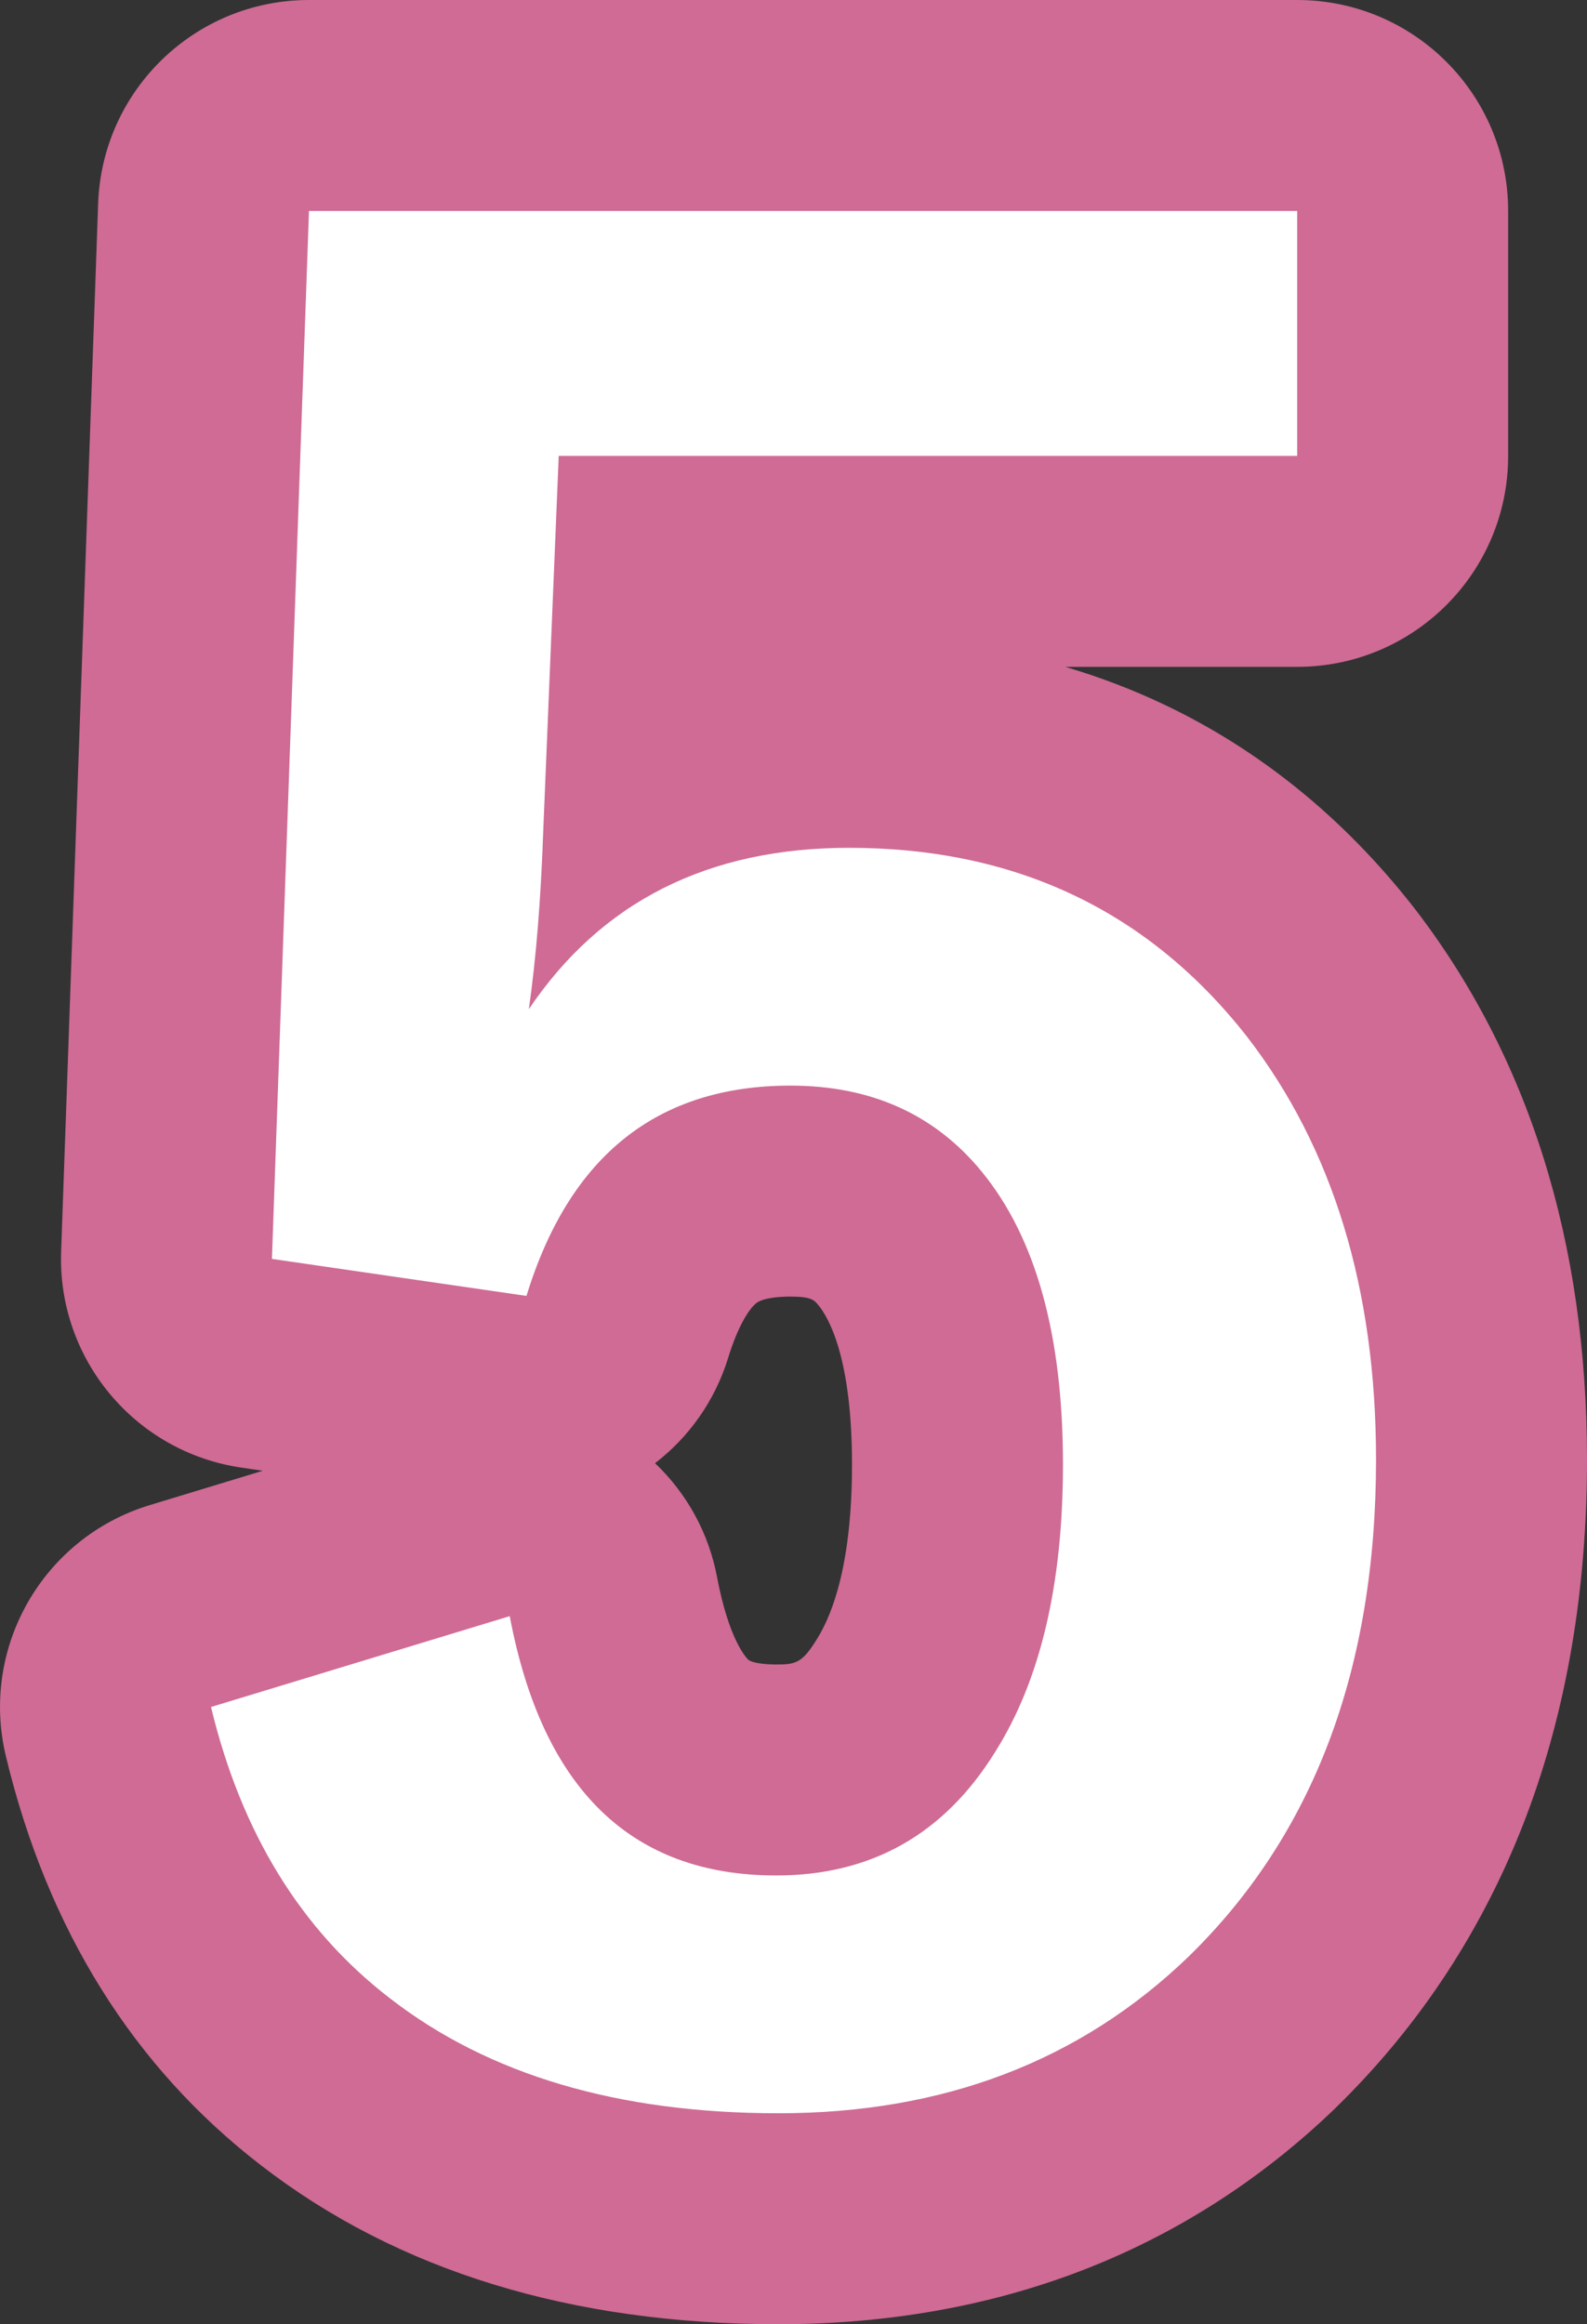 <svg xmlns="http://www.w3.org/2000/svg" width="37.613" height="55.086" viewBox="0 0 37.613 55.086">
  <rect x="0" y="0" width="37.613" height="55.086" fill="#333333" stroke="none"/>
  <g id="パス_367364" data-name="パス 367364" transform="translate(2.339 49.151)" fill="#fff" stroke-linecap="round" stroke-linejoin="round">
    <path d="M 16.114 3.435 C 11.772 3.435 8.162 2.345 5.384 0.196 C 2.816 -1.778 1.082 -4.572 0.231 -8.11 L -0.32 -10.401 L 1.935 -11.086 L 9.015 -13.239 L 11.681 -14.049 L 12.199 -11.311 C 12.487 -9.787 12.973 -8.683 13.645 -8.029 C 14.408 -7.287 15.387 -7.201 16.058 -7.201 C 17.446 -7.201 18.361 -7.72 19.117 -8.938 L 19.122 -8.947 L 19.128 -8.956 C 19.942 -10.241 20.354 -12.087 20.354 -14.443 C 20.354 -16.895 19.897 -18.696 18.995 -19.797 C 18.358 -20.574 17.557 -20.921 16.397 -20.921 C 15.394 -20.921 14.618 -20.691 14.025 -20.219 C 13.389 -19.712 12.885 -18.866 12.529 -17.703 L 11.9 -15.654 L 9.779 -15.963 L 3.746 -16.841 L 1.529 -17.163 L 1.608 -19.403 L 2.486 -44.24 L 2.571 -46.651 L 4.984 -46.651 L 28.405 -46.651 L 30.905 -46.651 L 30.905 -44.151 L 30.905 -38.346 L 30.905 -35.846 L 28.405 -35.846 L 13.302 -35.846 L 13.09 -30.709 C 14.499 -31.272 16.074 -31.557 17.785 -31.557 C 20.123 -31.557 22.272 -31.099 24.174 -30.197 C 26.091 -29.287 27.776 -27.917 29.182 -26.125 L 29.189 -26.117 L 29.195 -26.109 C 31.57 -23.03 32.774 -19.144 32.774 -14.557 C 32.774 -8.915 31.024 -4.348 27.573 -0.985 L 27.568 -0.98 L 27.562 -0.975 C 24.525 1.951 20.673 3.435 16.114 3.435 Z" stroke="none"/>
    <path d="M 4.984 -44.151 L 4.106 -19.314 L 10.139 -18.437 C 11.158 -21.759 13.244 -23.421 16.397 -23.421 C 18.304 -23.421 19.815 -22.741 20.929 -21.382 C 22.213 -19.815 22.854 -17.502 22.854 -14.443 C 22.854 -11.592 22.316 -9.317 21.24 -7.618 C 20.032 -5.674 18.304 -4.701 16.058 -4.701 C 12.621 -4.701 10.516 -6.75 9.742 -10.847 L 2.662 -8.694 C 3.38 -5.711 4.796 -3.408 6.91 -1.784 C 9.251 0.028 12.319 0.935 16.114 0.935 C 20.022 0.935 23.26 -0.302 25.828 -2.775 C 28.792 -5.664 30.274 -9.591 30.274 -14.557 C 30.274 -18.597 29.255 -21.939 27.216 -24.582 C 24.875 -27.565 21.731 -29.057 17.785 -29.057 C 14.443 -29.057 11.913 -27.782 10.195 -25.233 C 10.365 -26.423 10.479 -27.82 10.535 -29.425 L 10.903 -38.346 L 28.405 -38.346 L 28.405 -44.151 L 4.984 -44.151 M 4.984 -49.151 L 28.405 -49.151 C 31.167 -49.151 33.405 -46.913 33.405 -44.151 L 33.405 -38.346 C 33.405 -35.584 31.167 -33.346 28.405 -33.346 L 22.908 -33.346 C 23.716 -33.108 24.496 -32.811 25.246 -32.455 C 27.516 -31.378 29.502 -29.768 31.149 -27.669 C 31.158 -27.658 31.166 -27.647 31.175 -27.636 C 33.895 -24.11 35.274 -19.709 35.274 -14.557 C 35.274 -11.48 34.792 -8.642 33.841 -6.122 C 32.843 -3.477 31.321 -1.147 29.318 0.805 C 29.311 0.812 29.304 0.819 29.297 0.826 C 27.532 2.525 25.5 3.821 23.258 4.678 C 21.075 5.512 18.671 5.935 16.114 5.935 C 11.207 5.935 7.083 4.67 3.857 2.176 C 0.826 -0.155 -1.212 -3.419 -2.199 -7.525 C -2.818 -10.098 -1.324 -12.708 1.208 -13.478 L 3.889 -14.293 L 3.386 -14.367 C 0.862 -14.734 -0.981 -16.942 -0.89 -19.491 L -0.013 -44.328 C 0.083 -47.019 2.292 -49.151 4.984 -49.151 Z M 16.058 -9.701 C 16.496 -9.701 16.665 -9.728 16.993 -10.257 C 17.001 -10.269 17.008 -10.281 17.016 -10.293 C 17.399 -10.897 17.854 -12.107 17.854 -14.443 C 17.854 -16.972 17.3 -17.922 17.061 -18.213 C 16.959 -18.338 16.891 -18.421 16.397 -18.421 C 16.212 -18.421 15.761 -18.406 15.583 -18.264 C 15.412 -18.127 15.148 -17.716 14.919 -16.97 C 14.604 -15.945 13.985 -15.086 13.186 -14.472 C 13.94 -13.756 14.459 -12.815 14.655 -11.775 C 14.934 -10.298 15.343 -9.865 15.389 -9.821 C 15.479 -9.733 15.806 -9.701 16.058 -9.701 Z" stroke="none" fill="#cf6b95"/>
  </g>
</svg>
